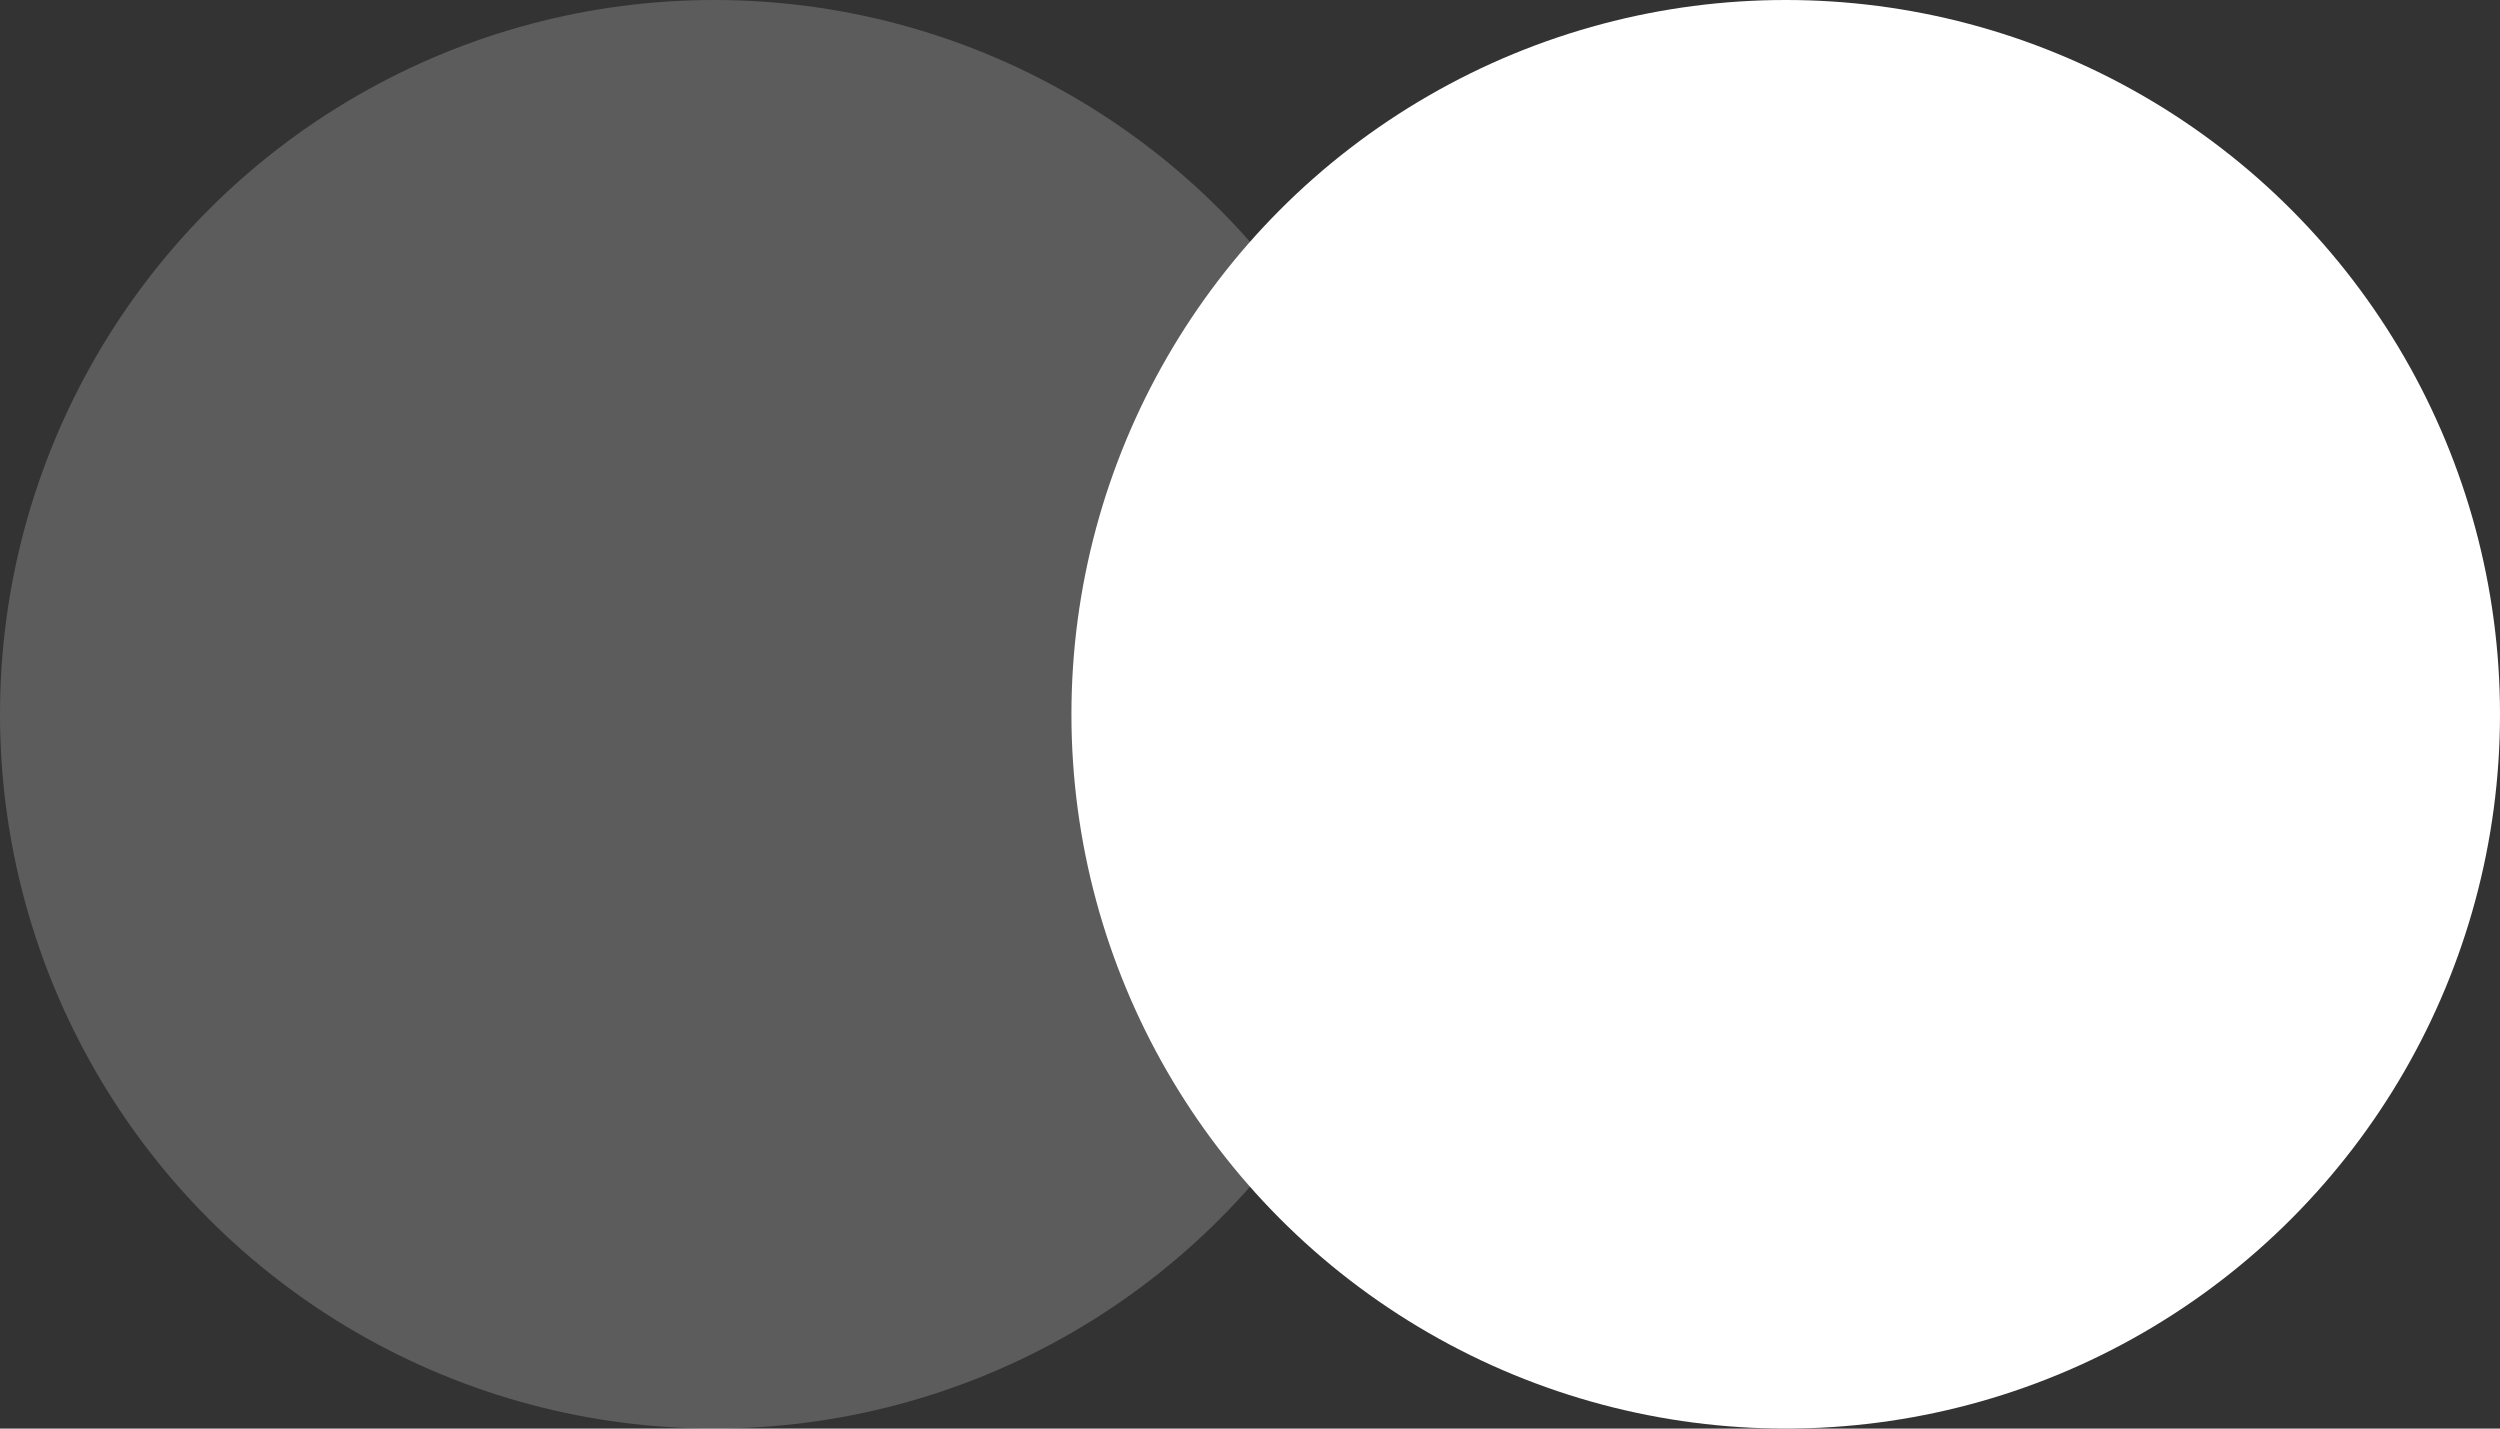 <?xml version="1.0" encoding="UTF-8"?> <svg xmlns="http://www.w3.org/2000/svg" width="28" height="16" viewBox="0 0 28 16" fill="none"><rect x="0" y="0" width="28" height="16" fill="#333333" stroke="none"/><circle cx="8" cy="8" r="8" fill="white" fill-opacity="0.2"></circle><circle cx="20" cy="8" r="8" fill="white"></circle></svg> 